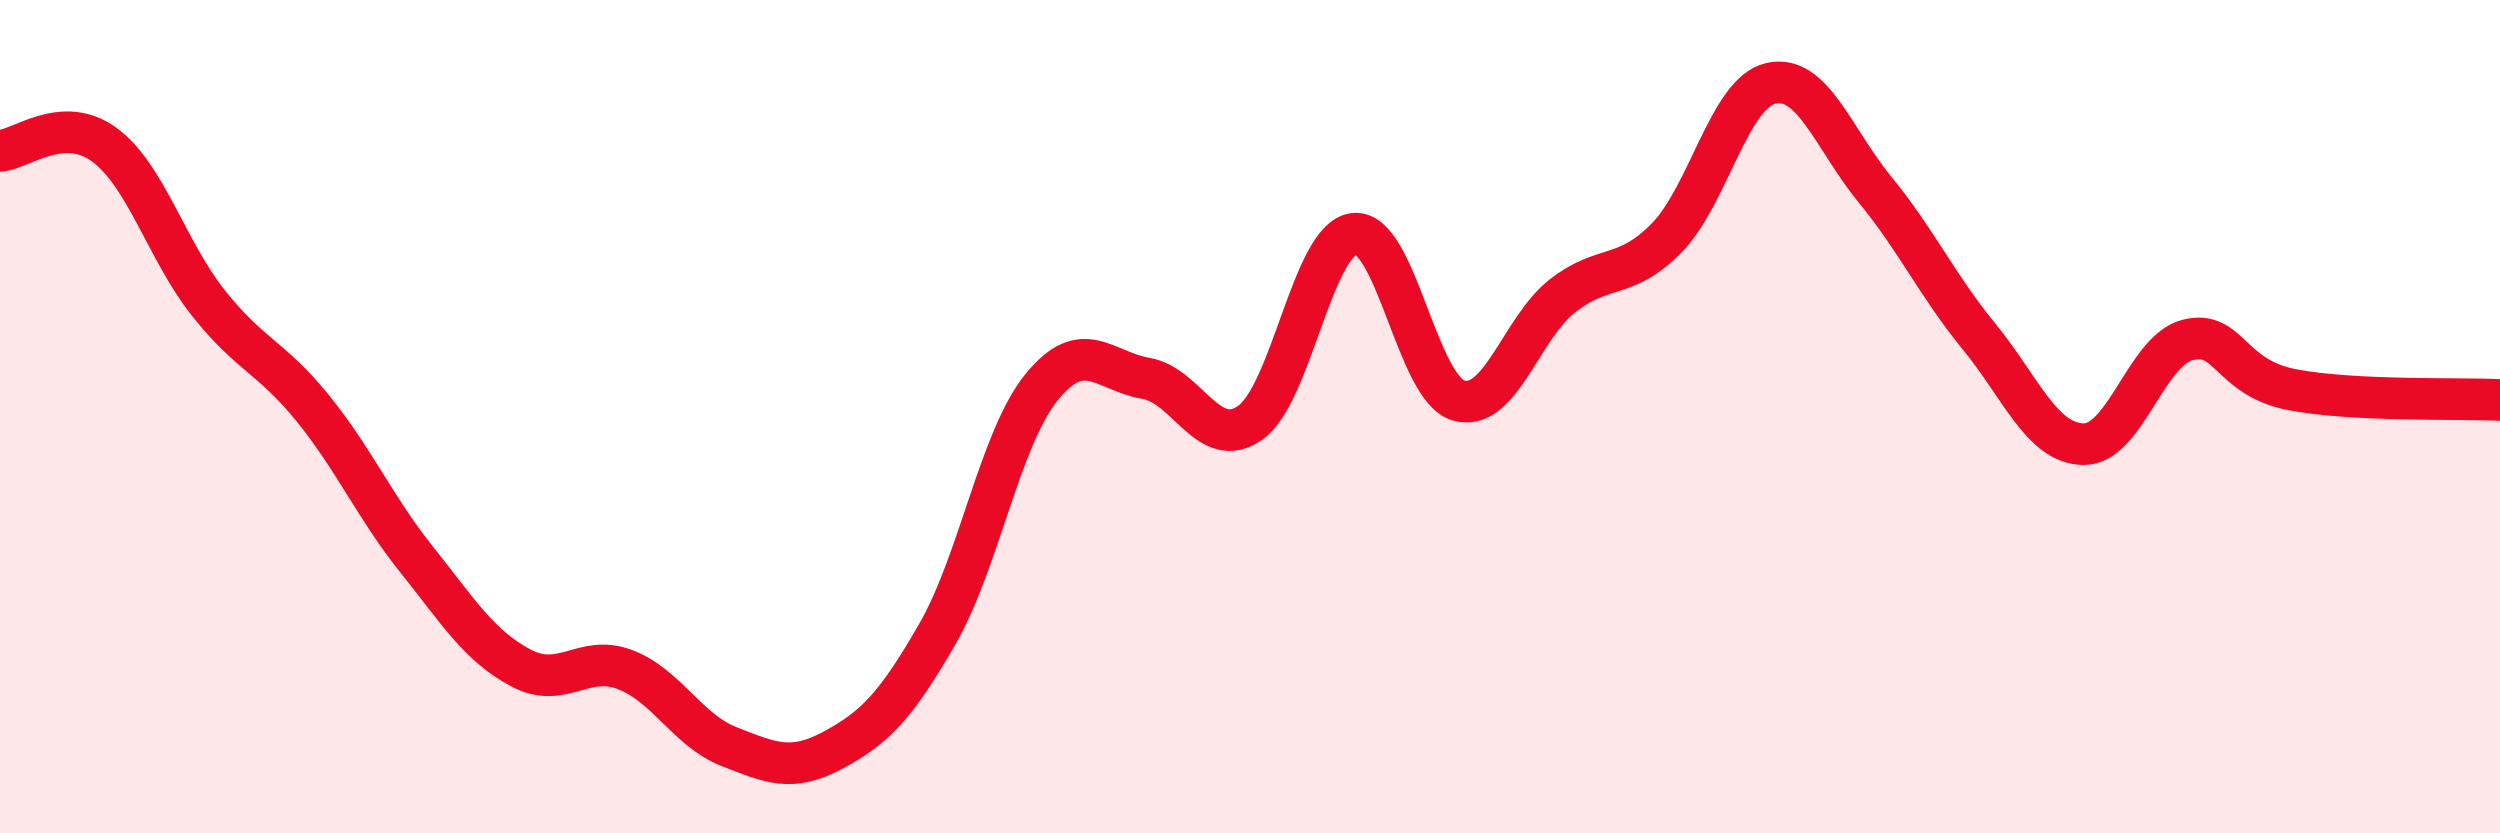 
    <svg width="60" height="20" viewBox="0 0 60 20" xmlns="http://www.w3.org/2000/svg">
      <path
        d="M 0,3.62 C 0.5,3.59 1.5,2.74 2.5,3.47 C 3.5,4.2 4,6.01 5,7.27 C 6,8.53 6.5,8.56 7.5,9.79 C 8.5,11.02 9,12.18 10,13.43 C 11,14.68 11.5,15.5 12.5,16.03 C 13.5,16.56 14,15.69 15,16.07 C 16,16.45 16.5,17.53 17.5,17.92 C 18.5,18.31 19,18.54 20,18 C 21,17.46 21.5,16.95 22.5,15.21 C 23.5,13.47 24,10.52 25,9.29 C 26,8.06 26.5,8.91 27.5,9.08 C 28.5,9.25 29,10.84 30,10.15 C 31,9.46 31.5,5.72 32.5,5.61 C 33.5,5.5 34,9.31 35,9.61 C 36,9.91 36.5,7.88 37.5,7.1 C 38.5,6.32 39,6.73 40,5.71 C 41,4.69 41.5,2.23 42.5,2 C 43.5,1.77 44,3.33 45,4.55 C 46,5.77 46.5,6.86 47.5,8.08 C 48.5,9.3 49,10.64 50,10.66 C 51,10.68 51.5,8.42 52.5,8.16 C 53.5,7.9 53.5,9.06 55,9.35 C 56.5,9.64 59,9.55 60,9.6L60 20L0 20Z"
        fill="#EB0A25"
        opacity="0.1"
        stroke-linecap="round"
        stroke-linejoin="round"
      />
      <path
        d="M 0,3.62 C 0.5,3.59 1.5,2.74 2.5,3.47 C 3.5,4.2 4,6.01 5,7.27 C 6,8.53 6.5,8.56 7.5,9.79 C 8.5,11.02 9,12.18 10,13.43 C 11,14.68 11.5,15.5 12.5,16.03 C 13.5,16.56 14,15.69 15,16.07 C 16,16.45 16.5,17.53 17.5,17.92 C 18.5,18.31 19,18.54 20,18 C 21,17.46 21.5,16.95 22.5,15.21 C 23.5,13.47 24,10.52 25,9.29 C 26,8.06 26.5,8.91 27.5,9.08 C 28.5,9.25 29,10.84 30,10.15 C 31,9.46 31.5,5.72 32.5,5.61 C 33.5,5.5 34,9.31 35,9.61 C 36,9.91 36.5,7.88 37.5,7.1 C 38.5,6.32 39,6.73 40,5.71 C 41,4.69 41.5,2.23 42.5,2 C 43.5,1.77 44,3.33 45,4.55 C 46,5.77 46.5,6.86 47.5,8.08 C 48.5,9.3 49,10.64 50,10.66 C 51,10.68 51.5,8.42 52.5,8.16 C 53.5,7.9 53.5,9.06 55,9.35 C 56.5,9.64 59,9.55 60,9.6"
        stroke="#EB0A25"
        stroke-width="1"
        fill="none"
        stroke-linecap="round"
        stroke-linejoin="round"
      />
    </svg>
  